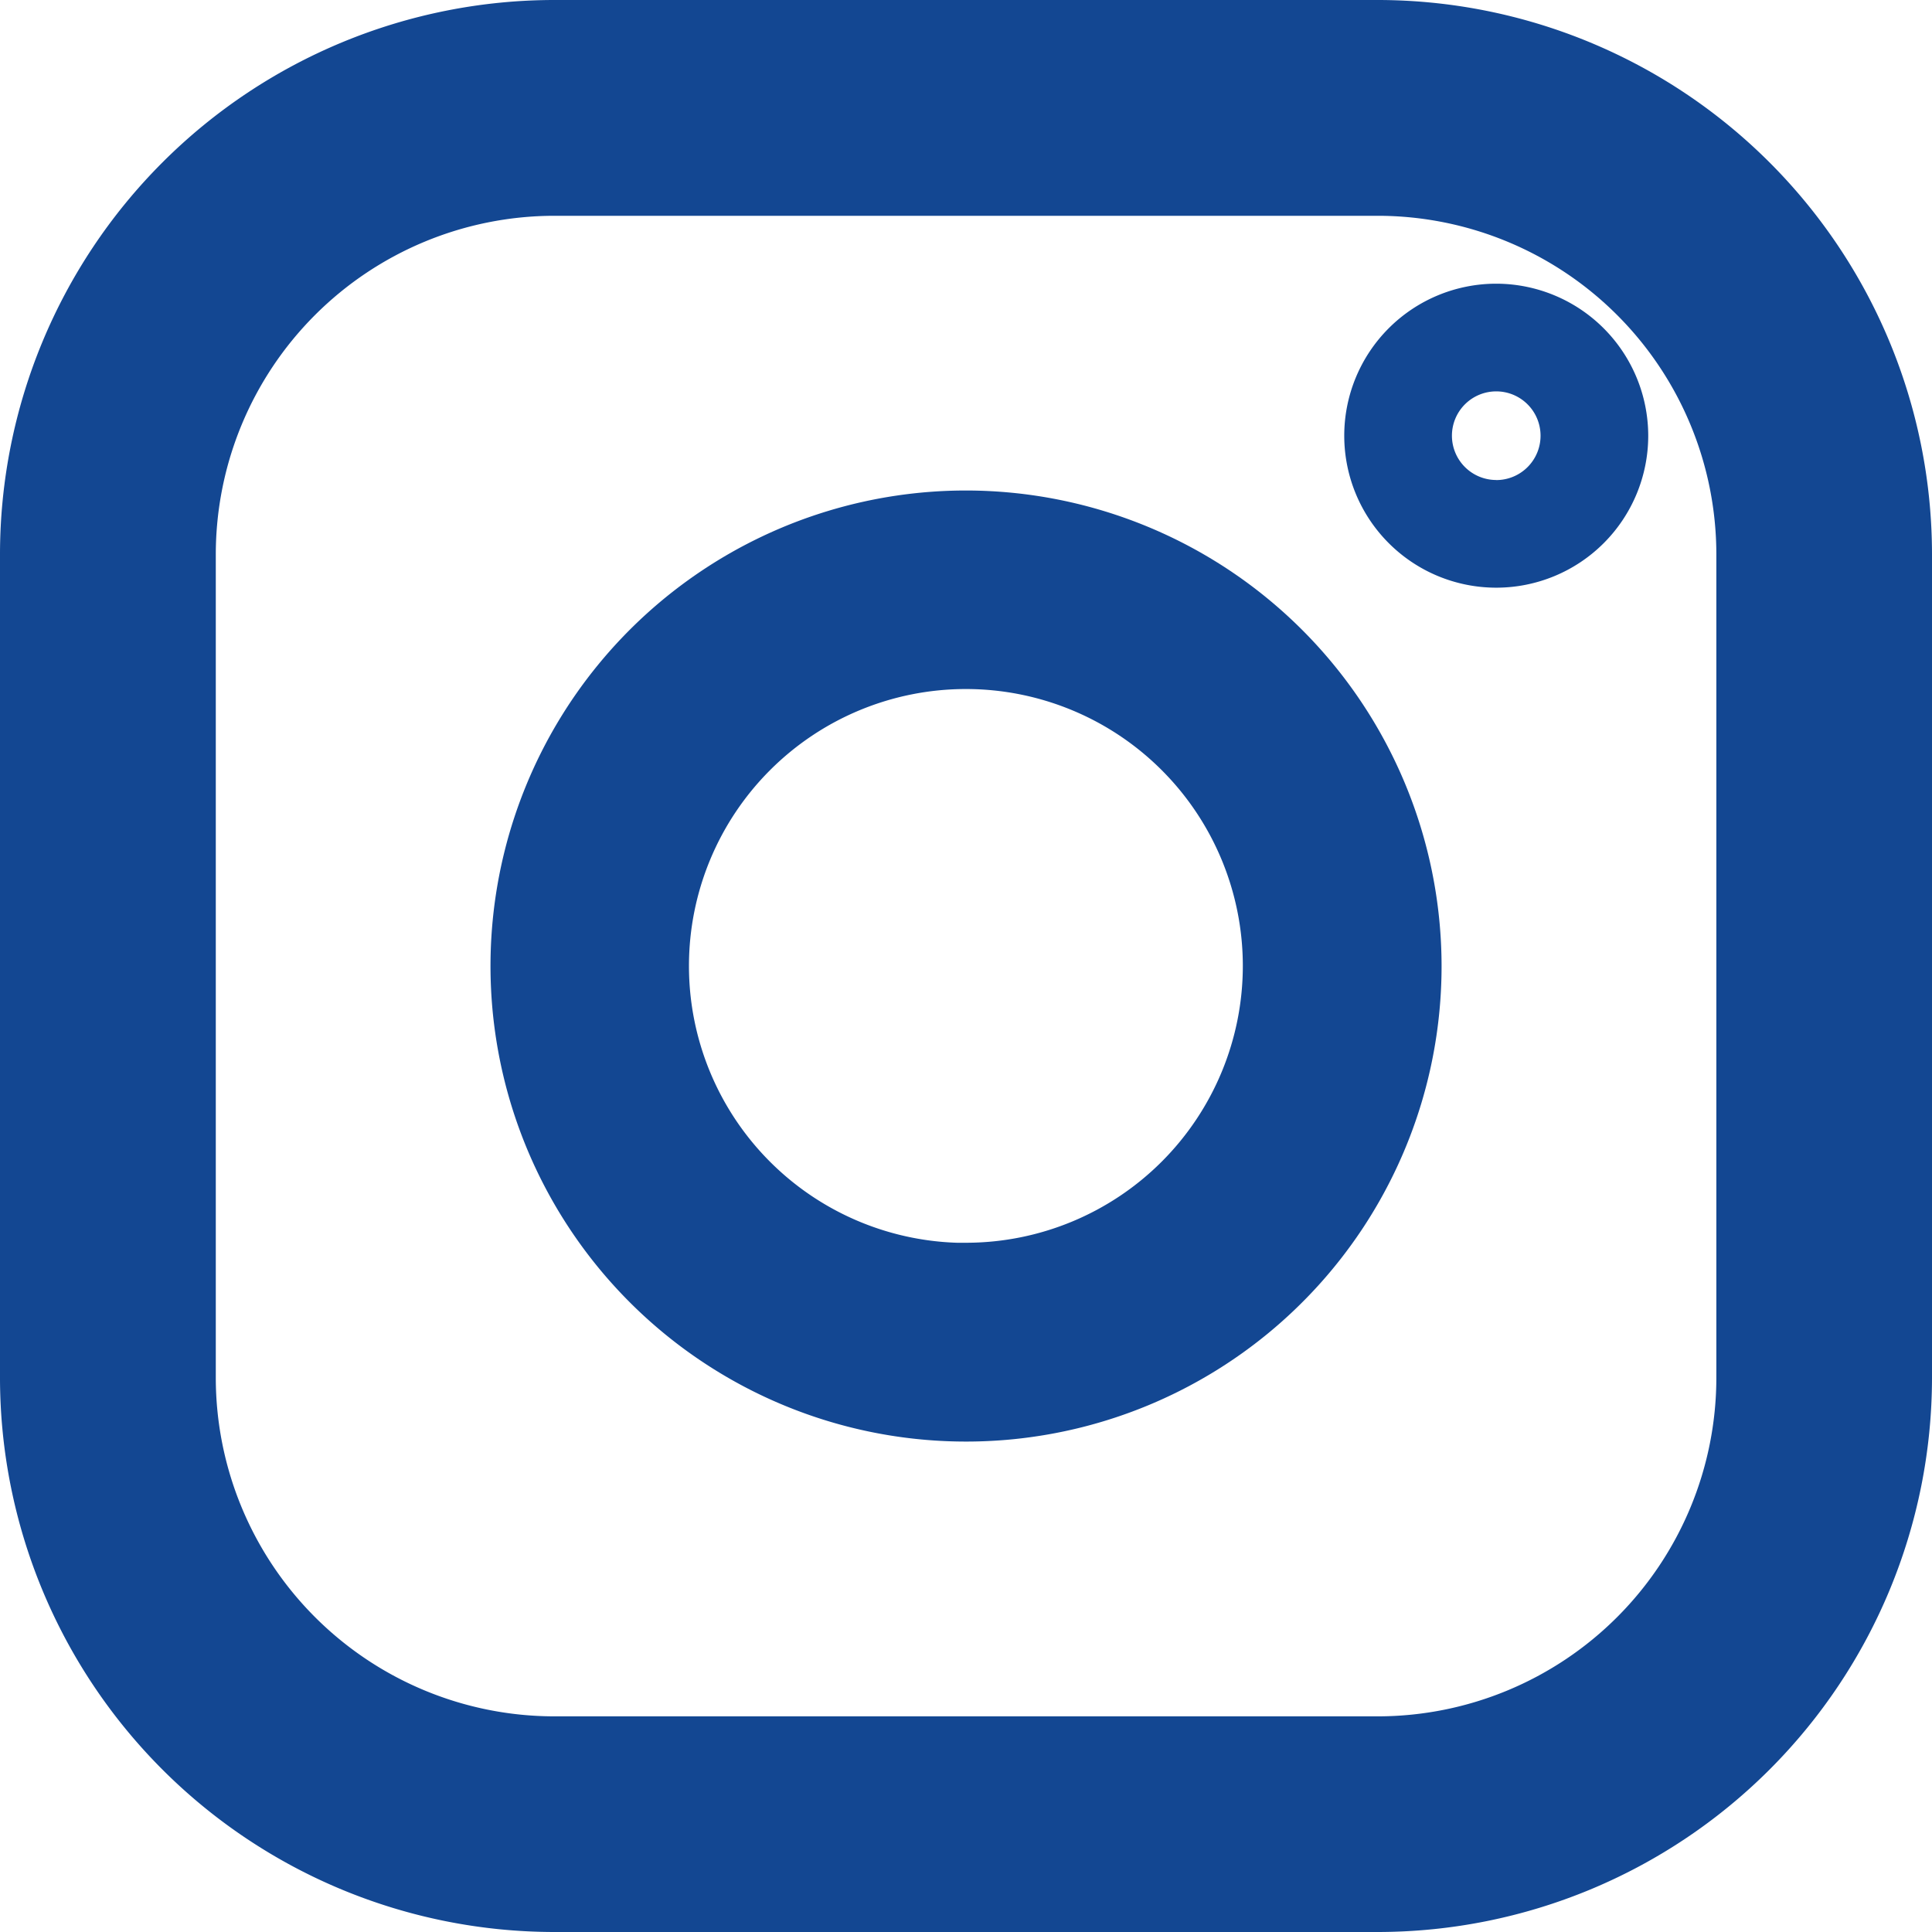 <svg xmlns="http://www.w3.org/2000/svg" width="26.859" height="26.859" viewBox="0 0 26.859 26.859">
  <g id="instagram" transform="translate(0.75 0.75)">
    <g id="Group_3674" data-name="Group 3674" transform="translate(0 0)">
      <g id="Group_3673" data-name="Group 3673" transform="translate(0 0)">
        <path id="Path_16701" data-name="Path 16701" d="M18.407,90H6.952A6.96,6.96,0,0,0,0,96.952v11.455a6.96,6.96,0,0,0,6.952,6.952H18.407a6.96,6.96,0,0,0,6.952-6.952V96.952A6.96,6.96,0,0,0,18.407,90Zm5.454,18.407a5.46,5.46,0,0,1-5.454,5.454H6.952A5.46,5.46,0,0,1,1.5,108.407V96.952A5.46,5.46,0,0,1,6.952,91.5H18.407a5.46,5.46,0,0,1,5.454,5.454Z" transform="translate(0 -90)" fill="#134792" stroke="#134792" stroke-width="1.5"/>
      </g>
    </g>
    <g id="Group_3676" data-name="Group 3676" transform="translate(6.819 6.819)">
      <g id="Group_3675" data-name="Group 3675" transform="translate(0 0)">
        <path id="Path_16702" data-name="Path 16702" d="M144,228.142A5.861,5.861,0,1,0,149.863,234,5.867,5.867,0,0,0,144,228.142Zm0,10.46a4.6,4.6,0,1,1,4.6-4.6A4.6,4.6,0,0,1,144,238.6Z" transform="translate(-138.141 -228.142)" fill="#134792" stroke="#134792" stroke-width="1.5"/>
      </g>
    </g>
    <g id="Group_3678" data-name="Group 3678" transform="translate(17.938 3.195)">
      <g id="Group_3677" data-name="Group 3677" transform="translate(0 0)">
        <path id="Path_16703" data-name="Path 16703" d="M435.013,167.1a2.113,2.113,0,1,0,2.113,2.113A2.116,2.116,0,0,0,435.013,167.1Zm0,2.729a.616.616,0,1,1,.616-.616A.616.616,0,0,1,435.013,169.83Z" transform="translate(-432.9 -167.101)" fill="#134792"/>
      </g>
    </g>
  </g>
</svg>
